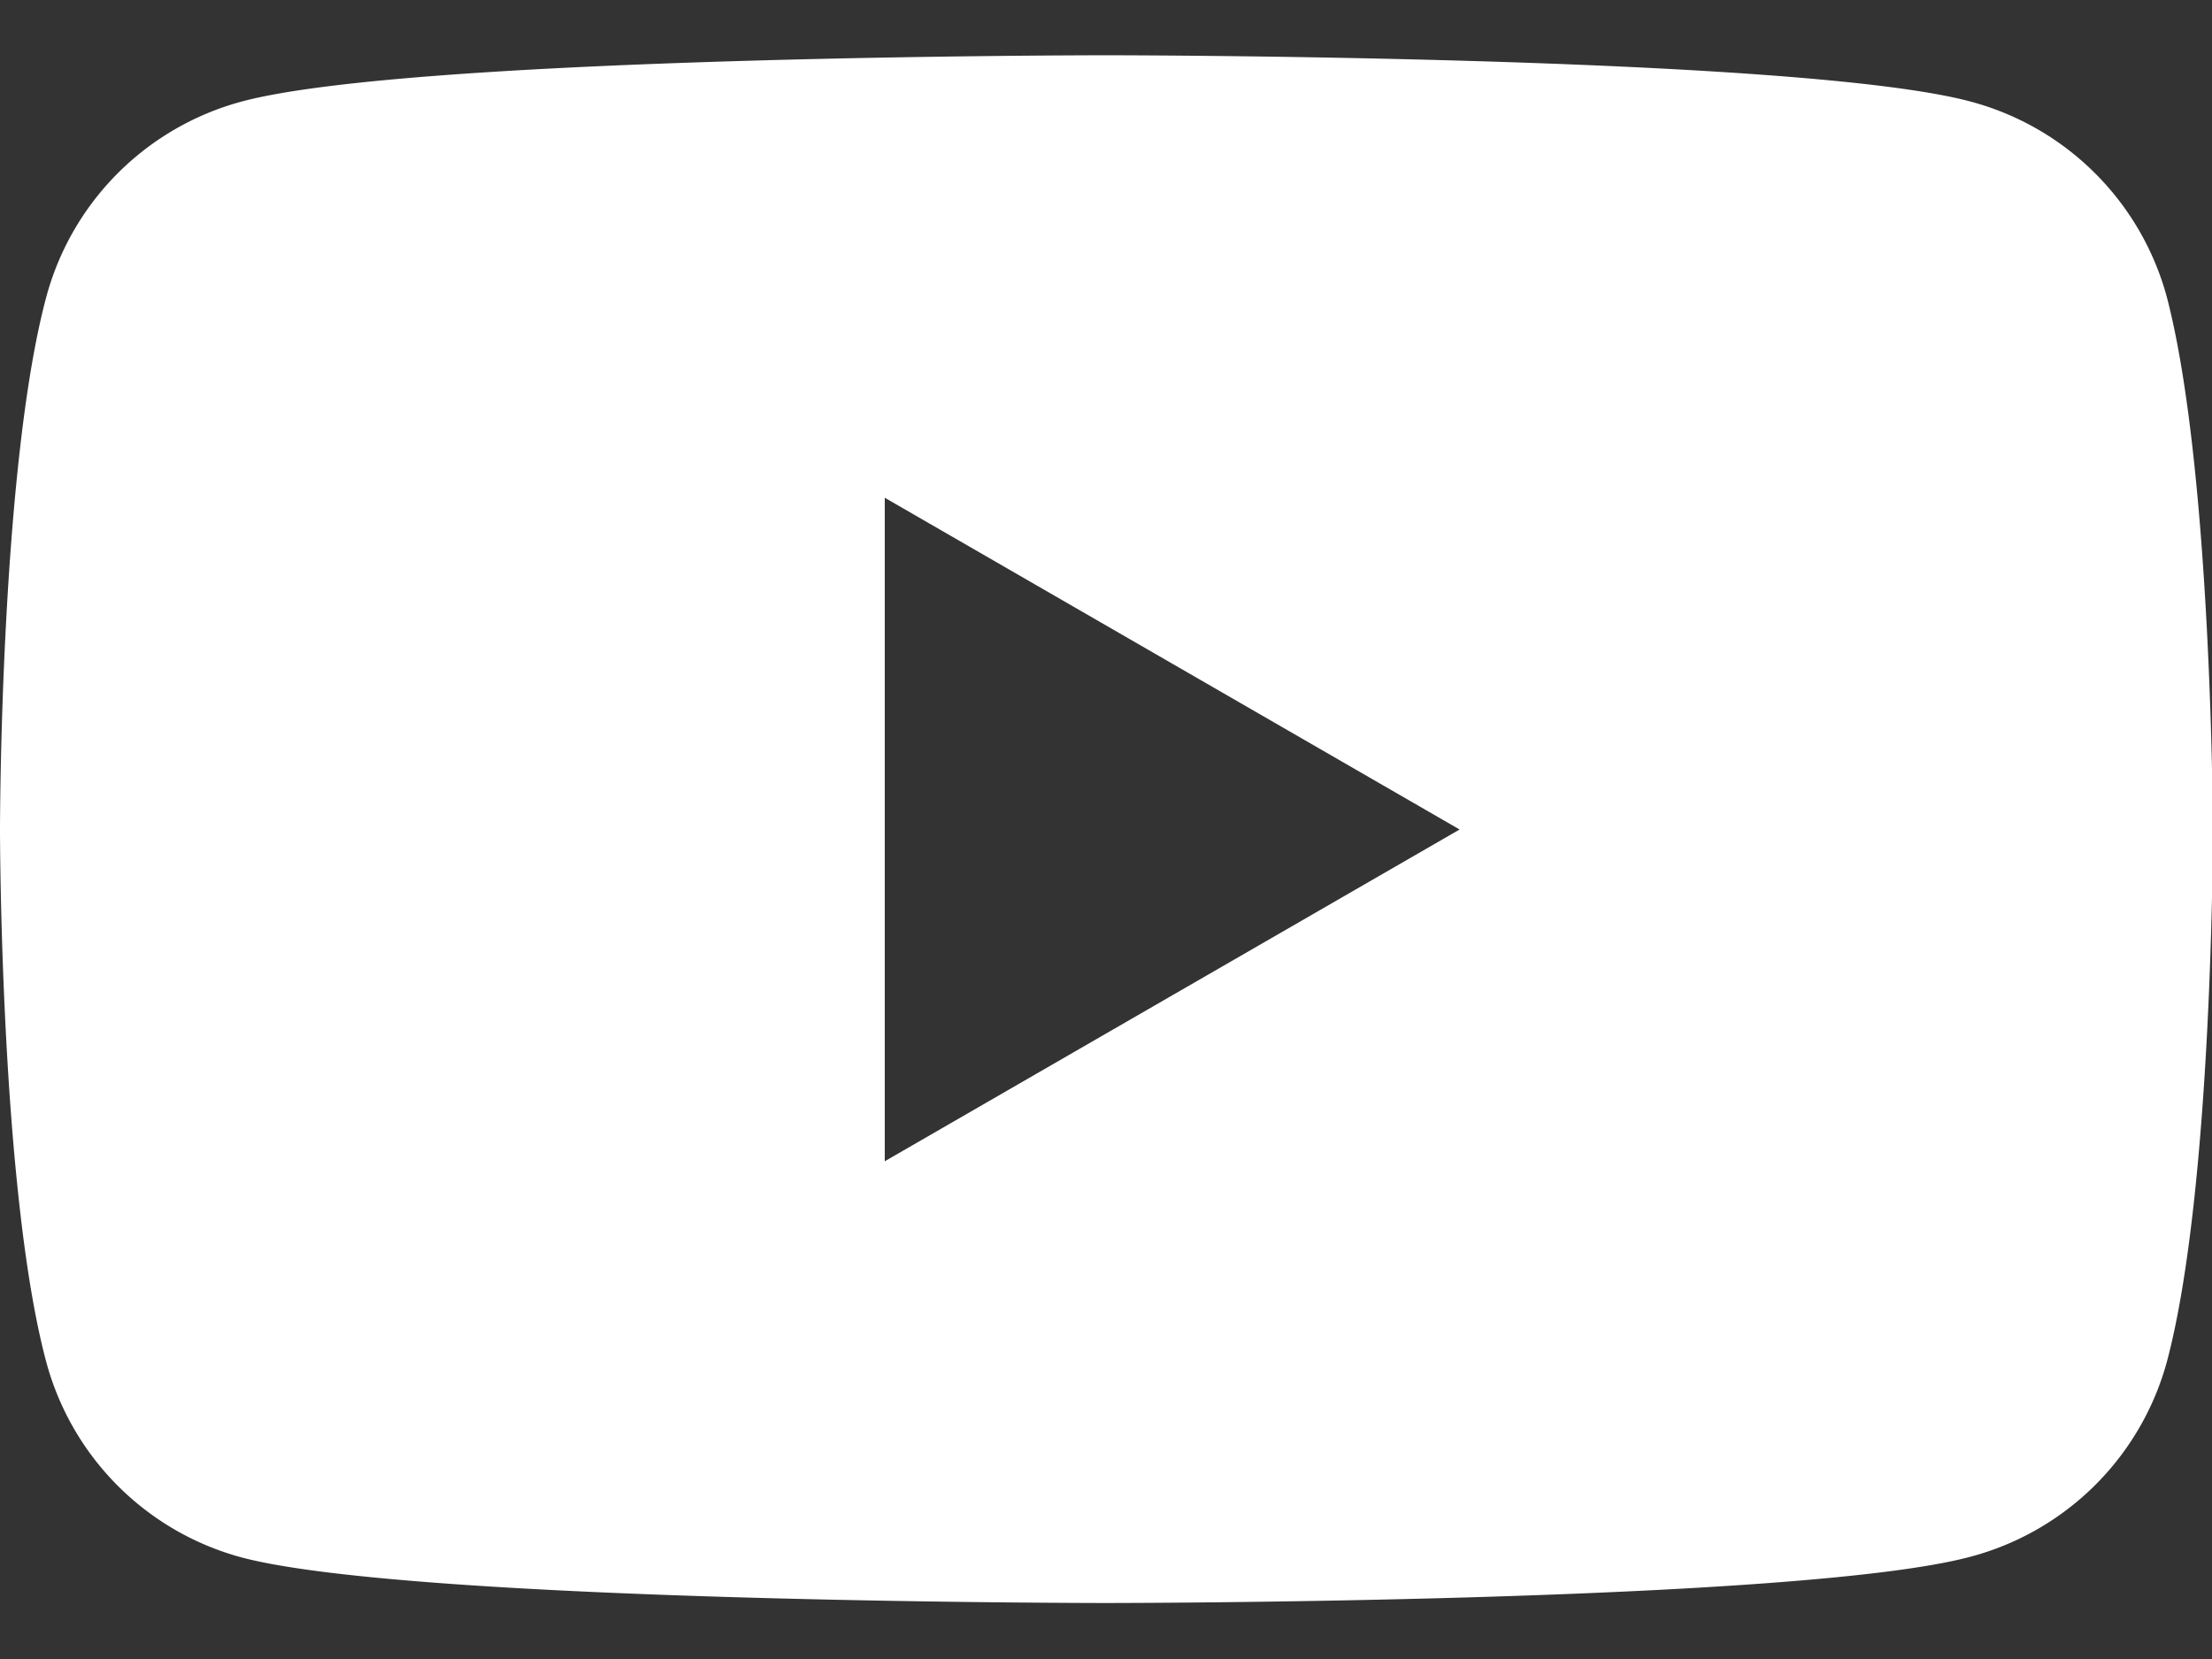 <svg xmlns:xlink="http://www.w3.org/1999/xlink" xmlns="http://www.w3.org/2000/svg" width="36" height="27"><rect width="100%" height="100%" fill="#333333" stroke="none"/><defs><symbol viewBox="0 0 121.48 85.04" id="youtube" xmlns="http://www.w3.org/2000/svg"><path d="M119 13.28a15.23 15.23 0 00-10.79-10.74C98.73 0 60.74 0 60.74 0s-38 0-47.46 2.54A15.21 15.21 0 002.54 13.28C0 22.75 0 42.52 0 42.52s0 19.77 2.54 29.24A15.21 15.21 0 0013.28 82.5C22.75 85 60.74 85 60.74 85s38 0 47.47-2.54A15.23 15.23 0 00119 71.76c2.53-9.47 2.53-29.24 2.53-29.24s-.05-19.77-2.53-29.24zM48.59 60.74V24.3l31.57 18.22z"></path></symbol></defs><use xlink:href="#youtube" fill="#FFFFFF"></use></svg>